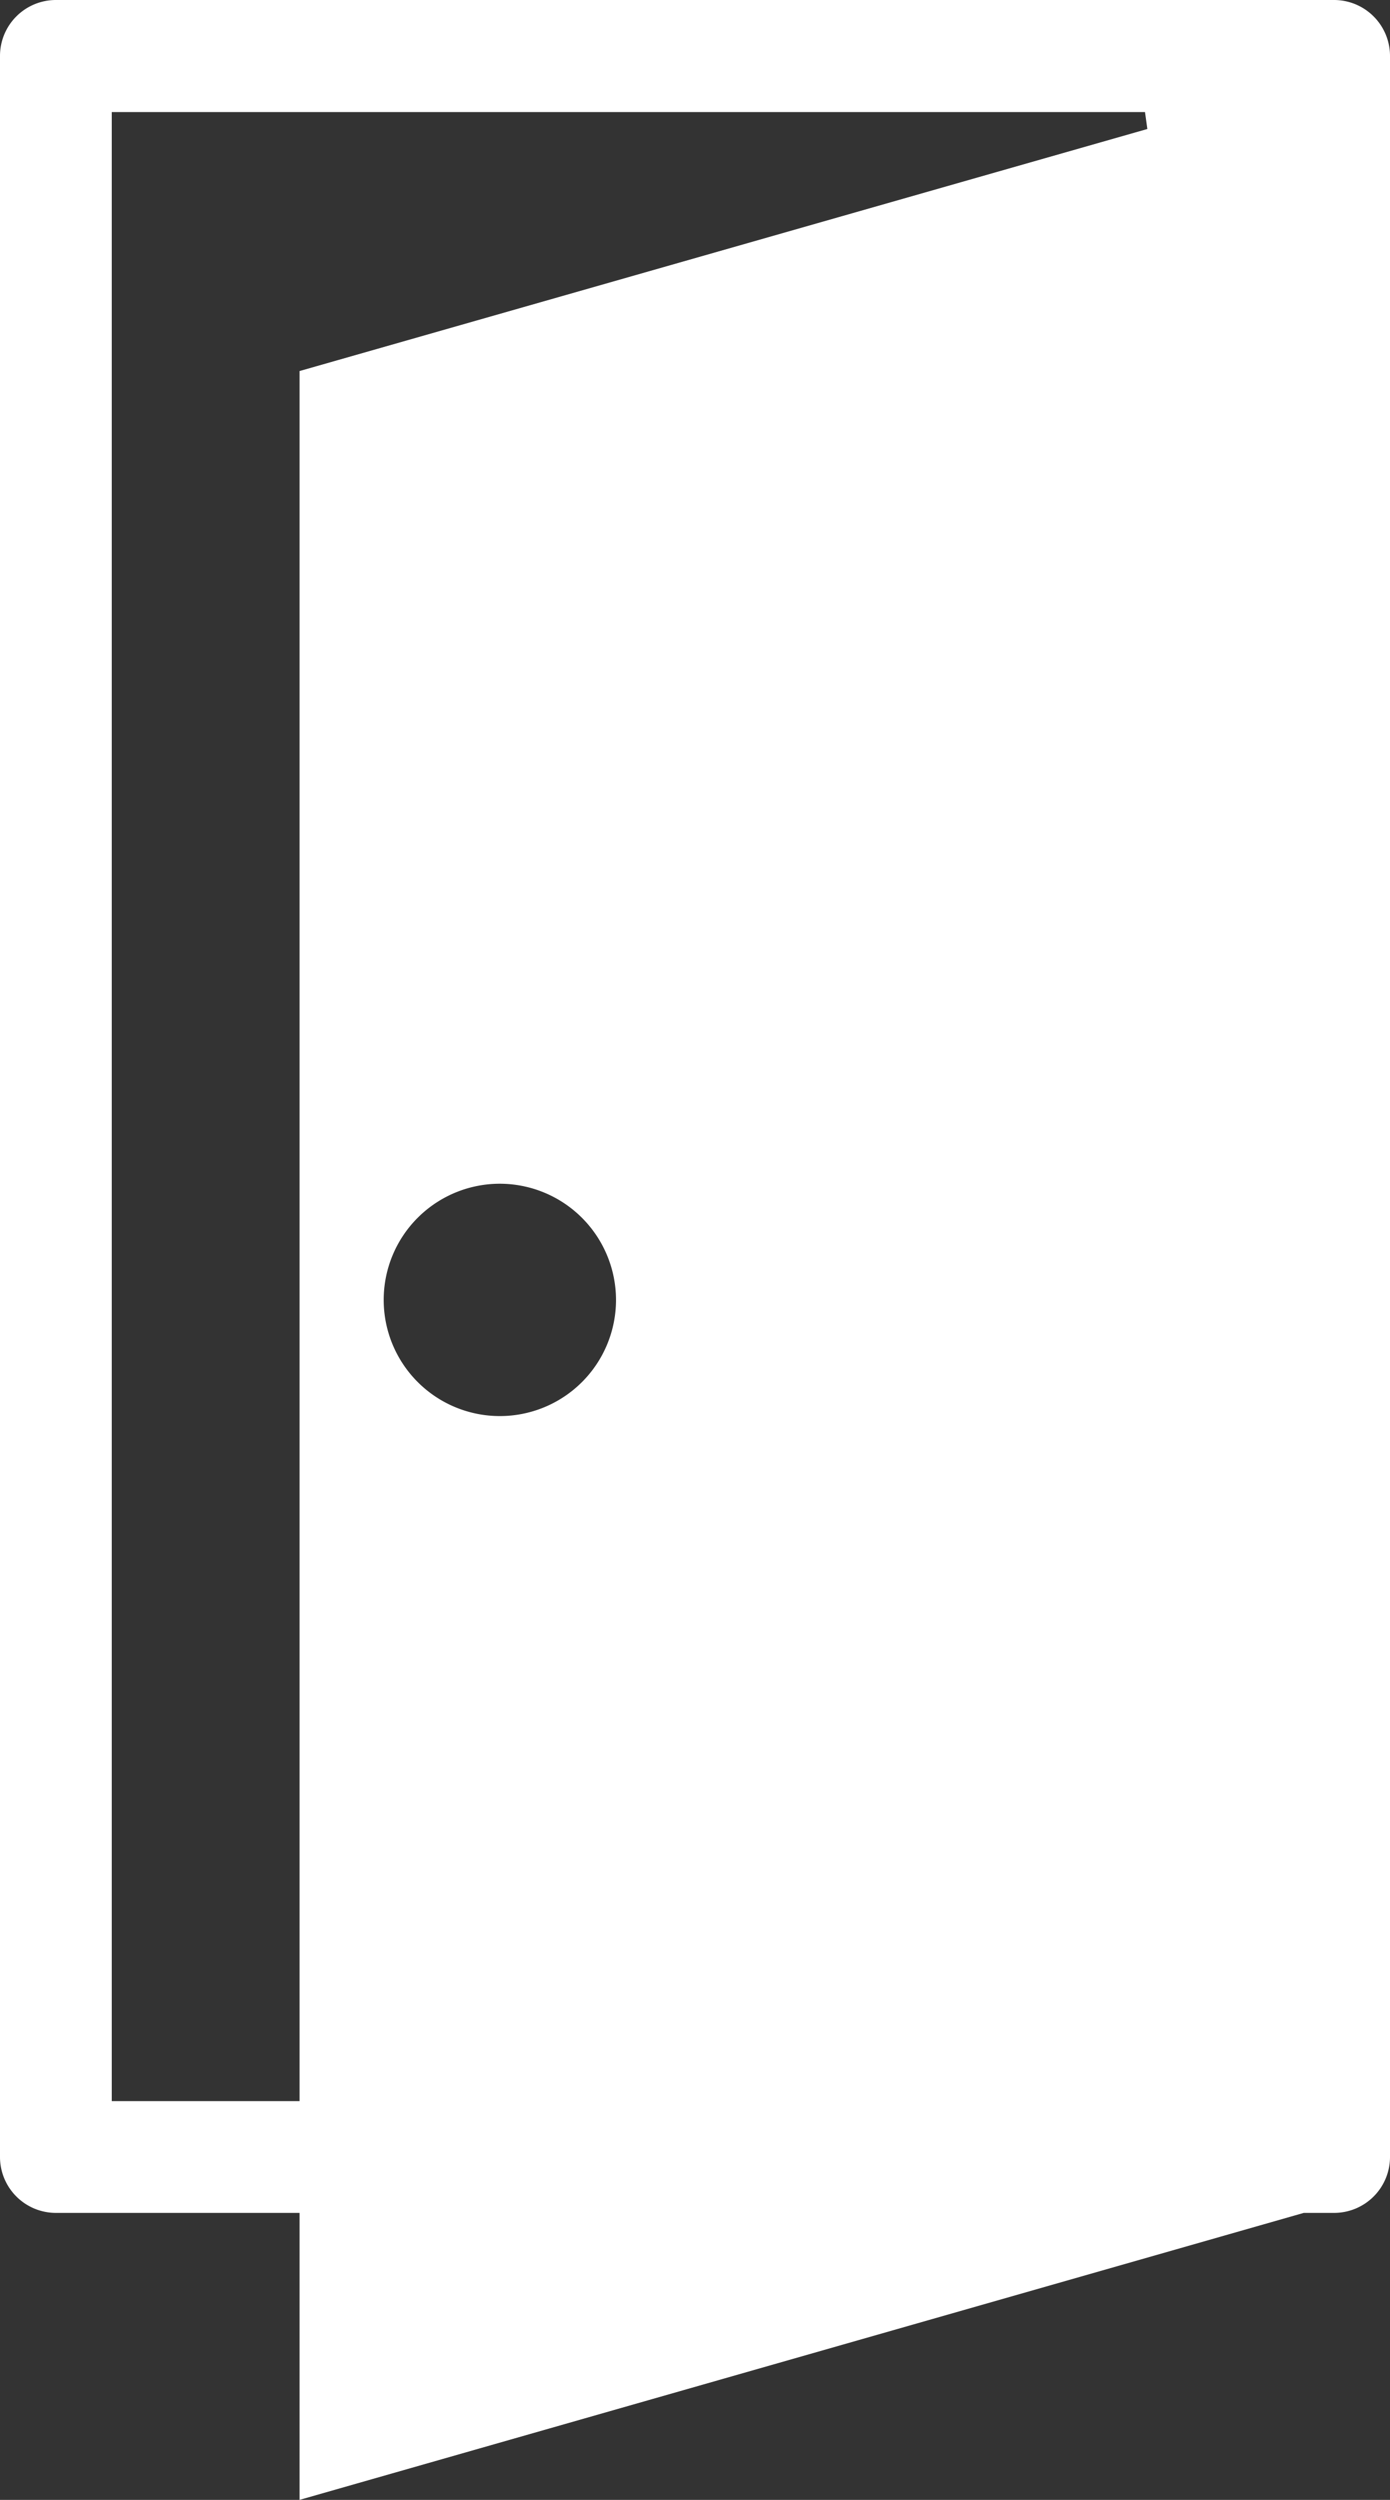<svg xmlns="http://www.w3.org/2000/svg" viewBox="0 0 183.2 329.45"><rect x="0" y="0" width="183.2" height="329.45" fill="#333333" stroke="none"/><defs><style>.cls-1{fill:#fff;}</style></defs><g id="レイヤー_2" data-name="レイヤー 2"><g id="icon"><path class="cls-1" d="M39.48,291.63H7.37A7.37,7.37,0,0,1,0,284.27V7.37A7.37,7.37,0,0,1,7.37,0H175.83a7.38,7.38,0,0,1,7.37,7.37v276.9a7.37,7.37,0,0,1-7.37,7.36h-4L39.48,329.45ZM14.73,276.9H39.48v-228L151.22,17l-.31-2.23H14.73ZM65.88,156a15.31,15.31,0,1,0,15.31,15.31A15.33,15.33,0,0,0,65.88,156Z"/></g></g></svg>